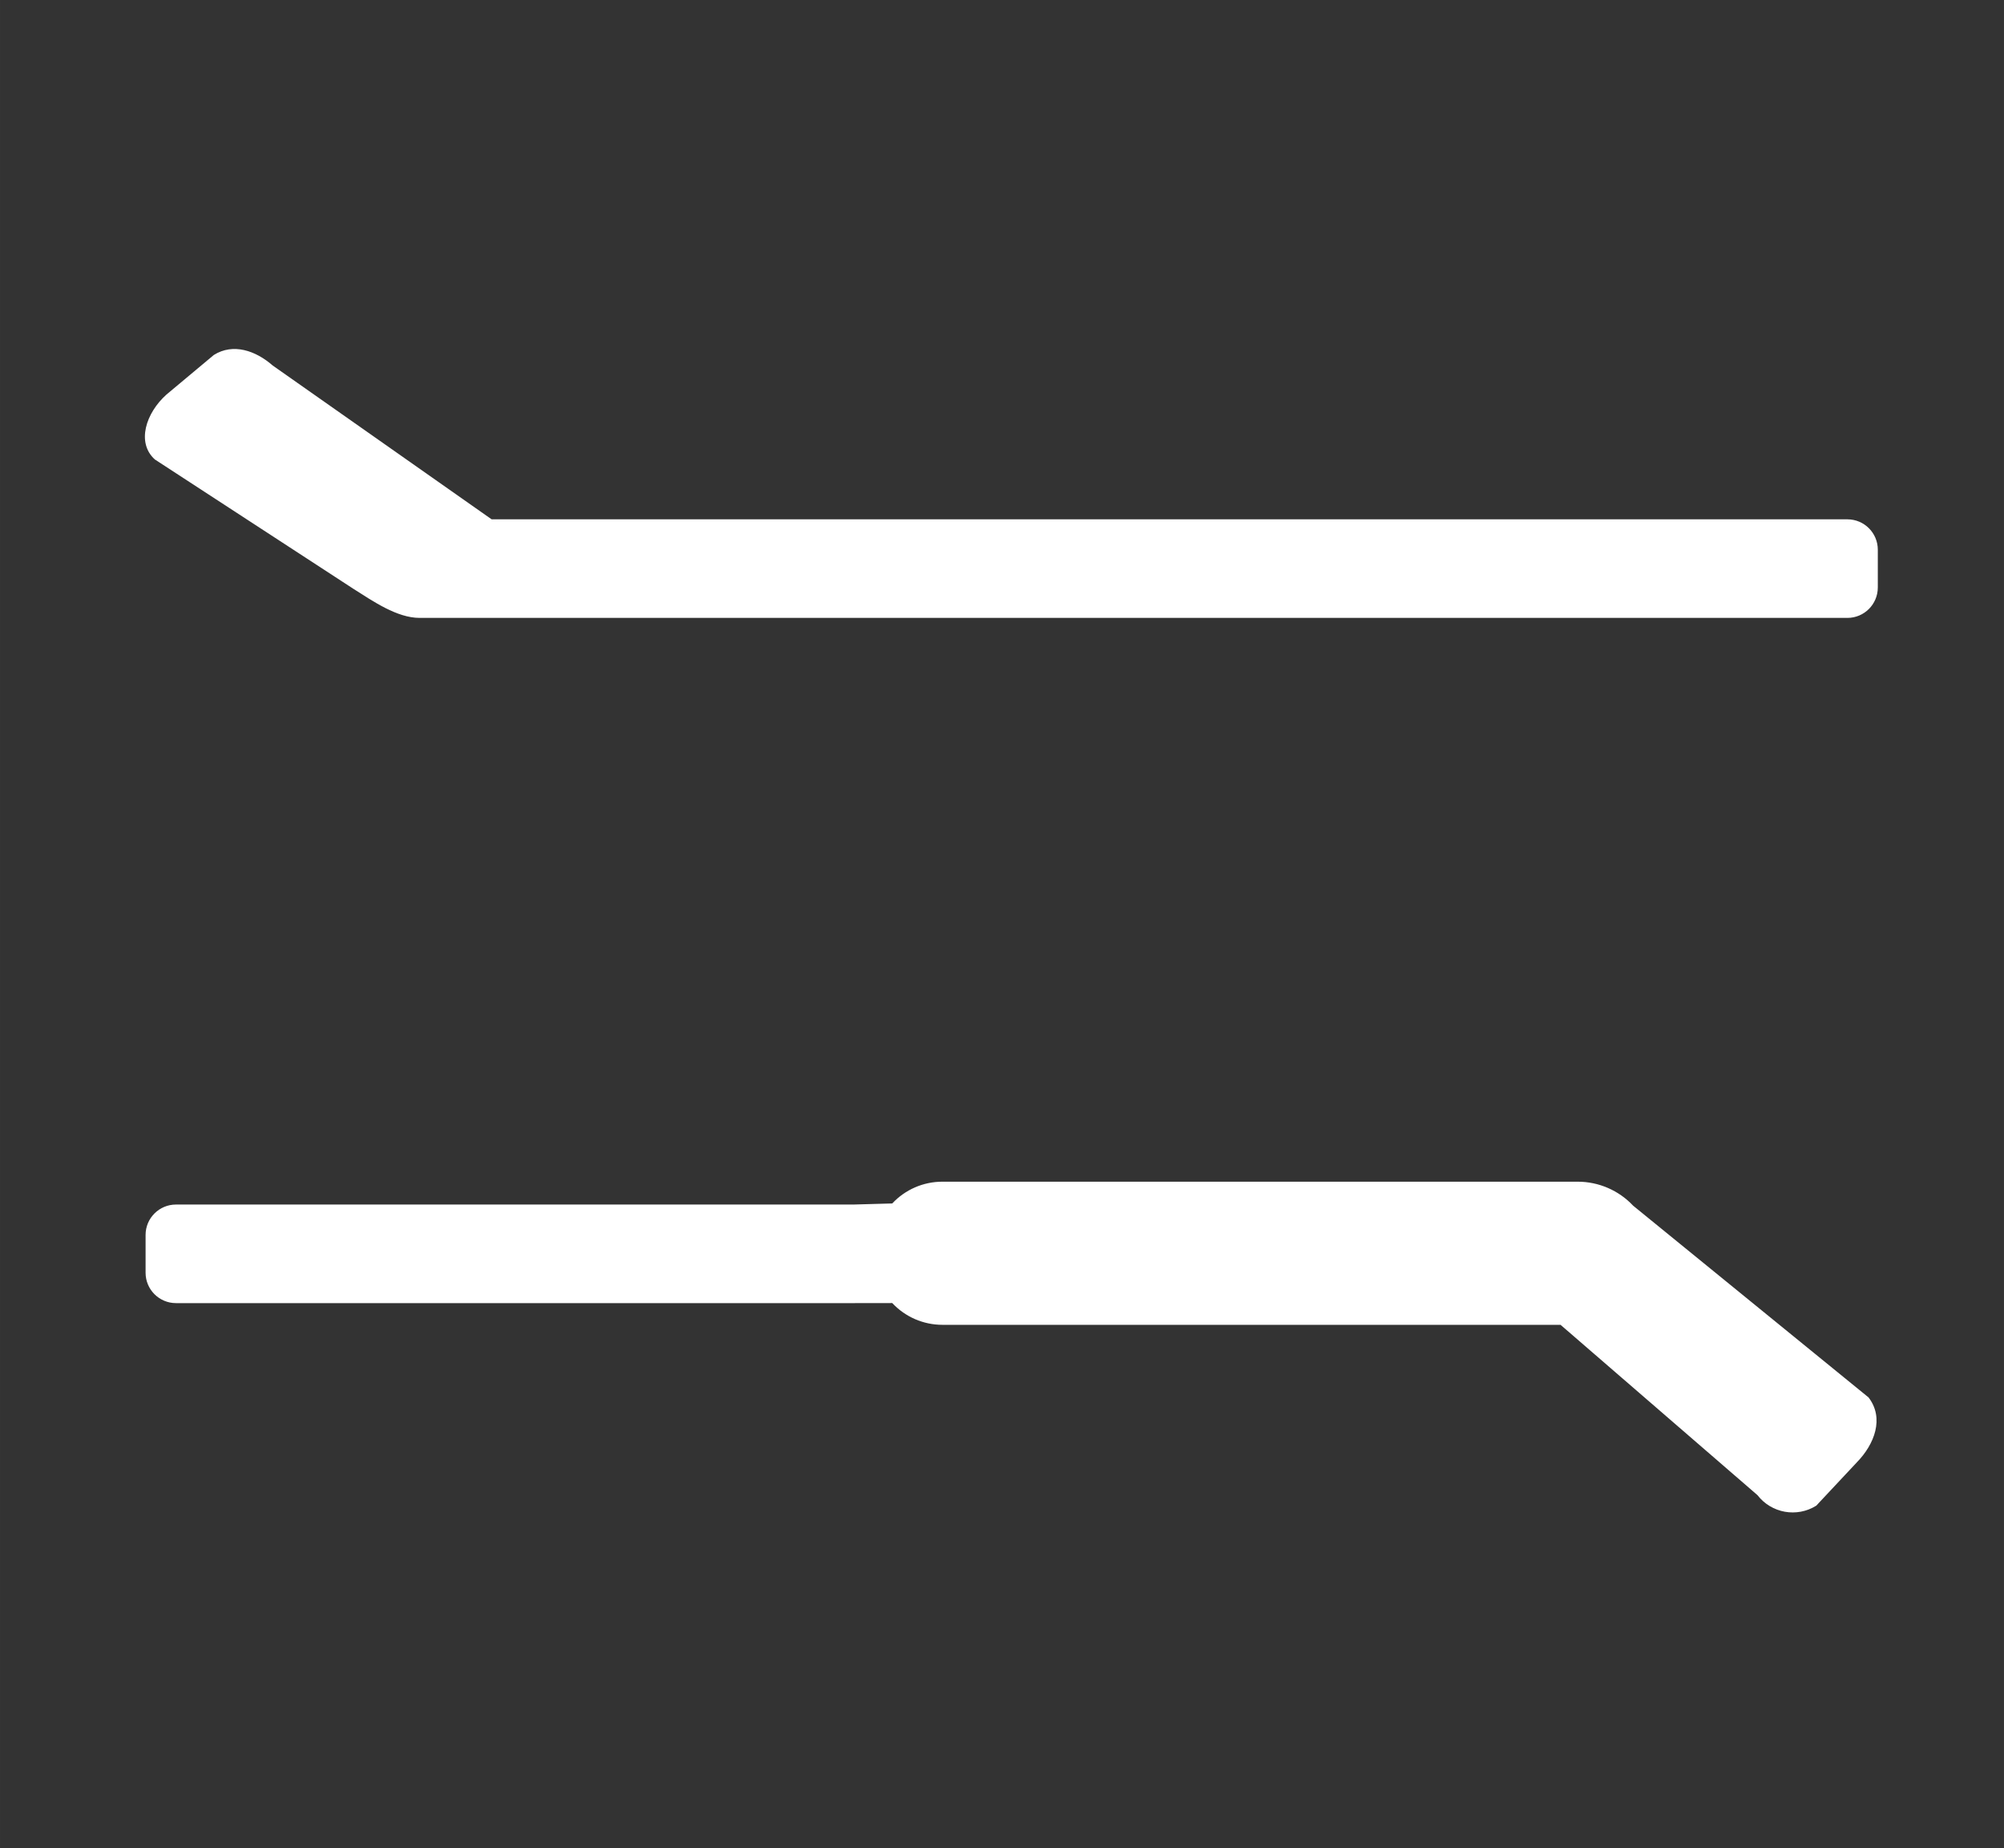 <?xml version="1.0" encoding="UTF-8"?>
<svg xmlns="http://www.w3.org/2000/svg" width="49.777mm" height="45.901mm" viewBox="0 0 141.099 130.113">
  <rect x="0" y="0" width="141.099" height="130.113" fill="#333333" stroke="none"/>
  <g id="a" data-name="Layer 2">
    <rect width="141.099" height="130.113" fill="none"/>
  </g>
  <g id="b" data-name="Club 04">
    <path d="M132.214,41.358c0,1.182-.958,2.14-2.14,2.14H29.545c-1.595,0-3.275-1.169-4.671-2.052l-13.973-9.103c-1.306-1.18-.636-3.264.819-4.567l3.336-2.788c1.366-.855,2.951-.302,4.142.741l15.417,10.83h95.46c1.182,0,2.14.958,2.14,2.14v2.659Z" fill="#fff"/>
    <path d="M12.39,84.796h47.712l2.72-.076c.913-.978,2.191-1.532,3.529-1.532h44.733c1.478,0,2.891.611,3.903,1.688l16.574,13.498c1.129,1.465.416,3.302-.819,4.567l-2.859,3.053c-1.366.855-3.158.535-4.142-.741l-13.864-11.989h-43.525c-1.338,0-2.616-.555-3.529-1.532l-2.645.004H12.39c-1.182,0-2.14-.958-2.14-2.14v-2.659c0-1.182.958-2.14,2.14-2.14Z" fill="#fff"/>
  </g>
</svg>